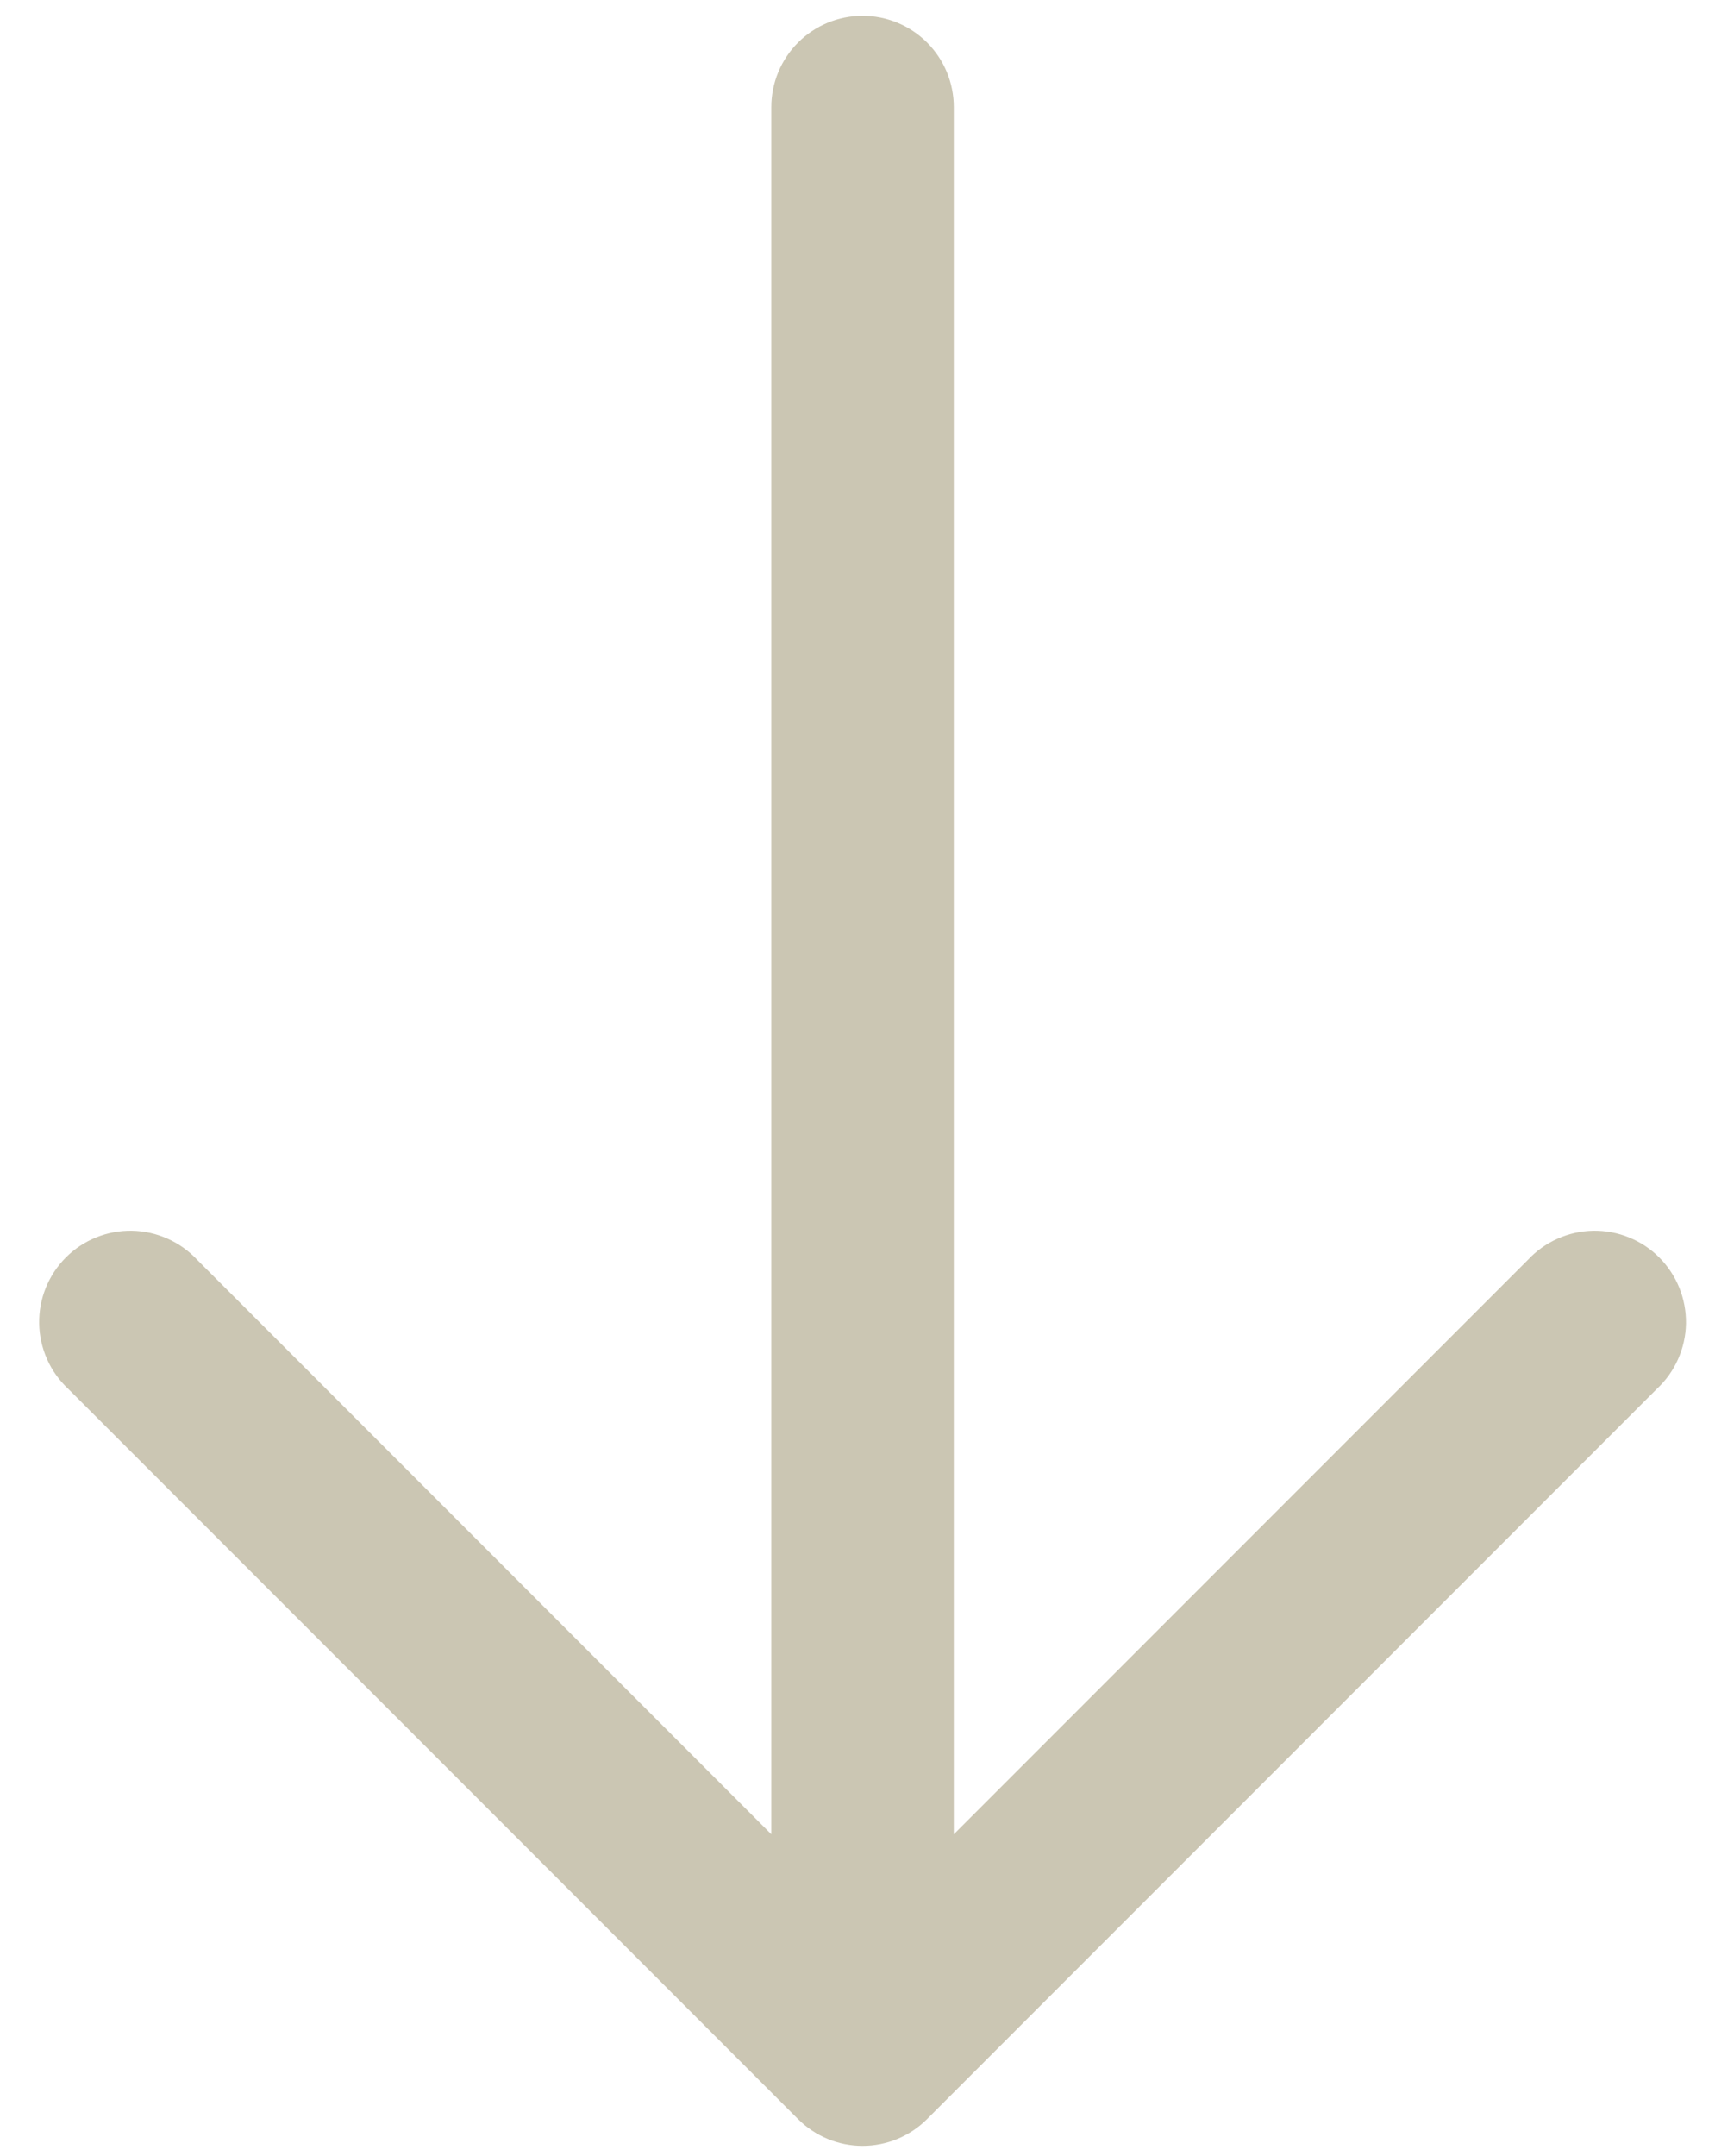 <svg width="39" height="49" viewBox="0 0 39 49" fill="none" xmlns="http://www.w3.org/2000/svg">
<path fill-rule="evenodd" clip-rule="evenodd" d="M18.149 48.162C18.538 48.55 19.065 48.769 19.615 48.769C20.165 48.769 20.692 48.55 21.081 48.162L37.679 31.564C37.883 31.374 38.047 31.145 38.16 30.89C38.274 30.636 38.335 30.361 38.34 30.082C38.344 29.804 38.293 29.527 38.189 29.269C38.084 29.01 37.929 28.776 37.732 28.578C37.535 28.381 37.3 28.226 37.042 28.122C36.784 28.017 36.507 27.966 36.228 27.971C35.95 27.976 35.675 28.037 35.421 28.151C35.166 28.264 34.937 28.427 34.747 28.631L21.69 41.688V2.434C21.69 1.883 21.471 1.356 21.082 0.967C20.693 0.578 20.165 0.359 19.615 0.359C19.065 0.359 18.537 0.578 18.148 0.967C17.759 1.356 17.54 1.883 17.54 2.434V41.688L4.483 28.631C4.293 28.427 4.064 28.264 3.81 28.151C3.555 28.037 3.28 27.976 3.002 27.971C2.723 27.966 2.446 28.017 2.188 28.122C1.93 28.226 1.695 28.381 1.498 28.578C1.301 28.776 1.146 29.01 1.041 29.269C0.937 29.527 0.886 29.804 0.891 30.082C0.896 30.361 0.957 30.636 1.07 30.89C1.183 31.145 1.347 31.374 1.551 31.564L18.149 48.162Z" fill="#CBC6B3"/>
</svg>
